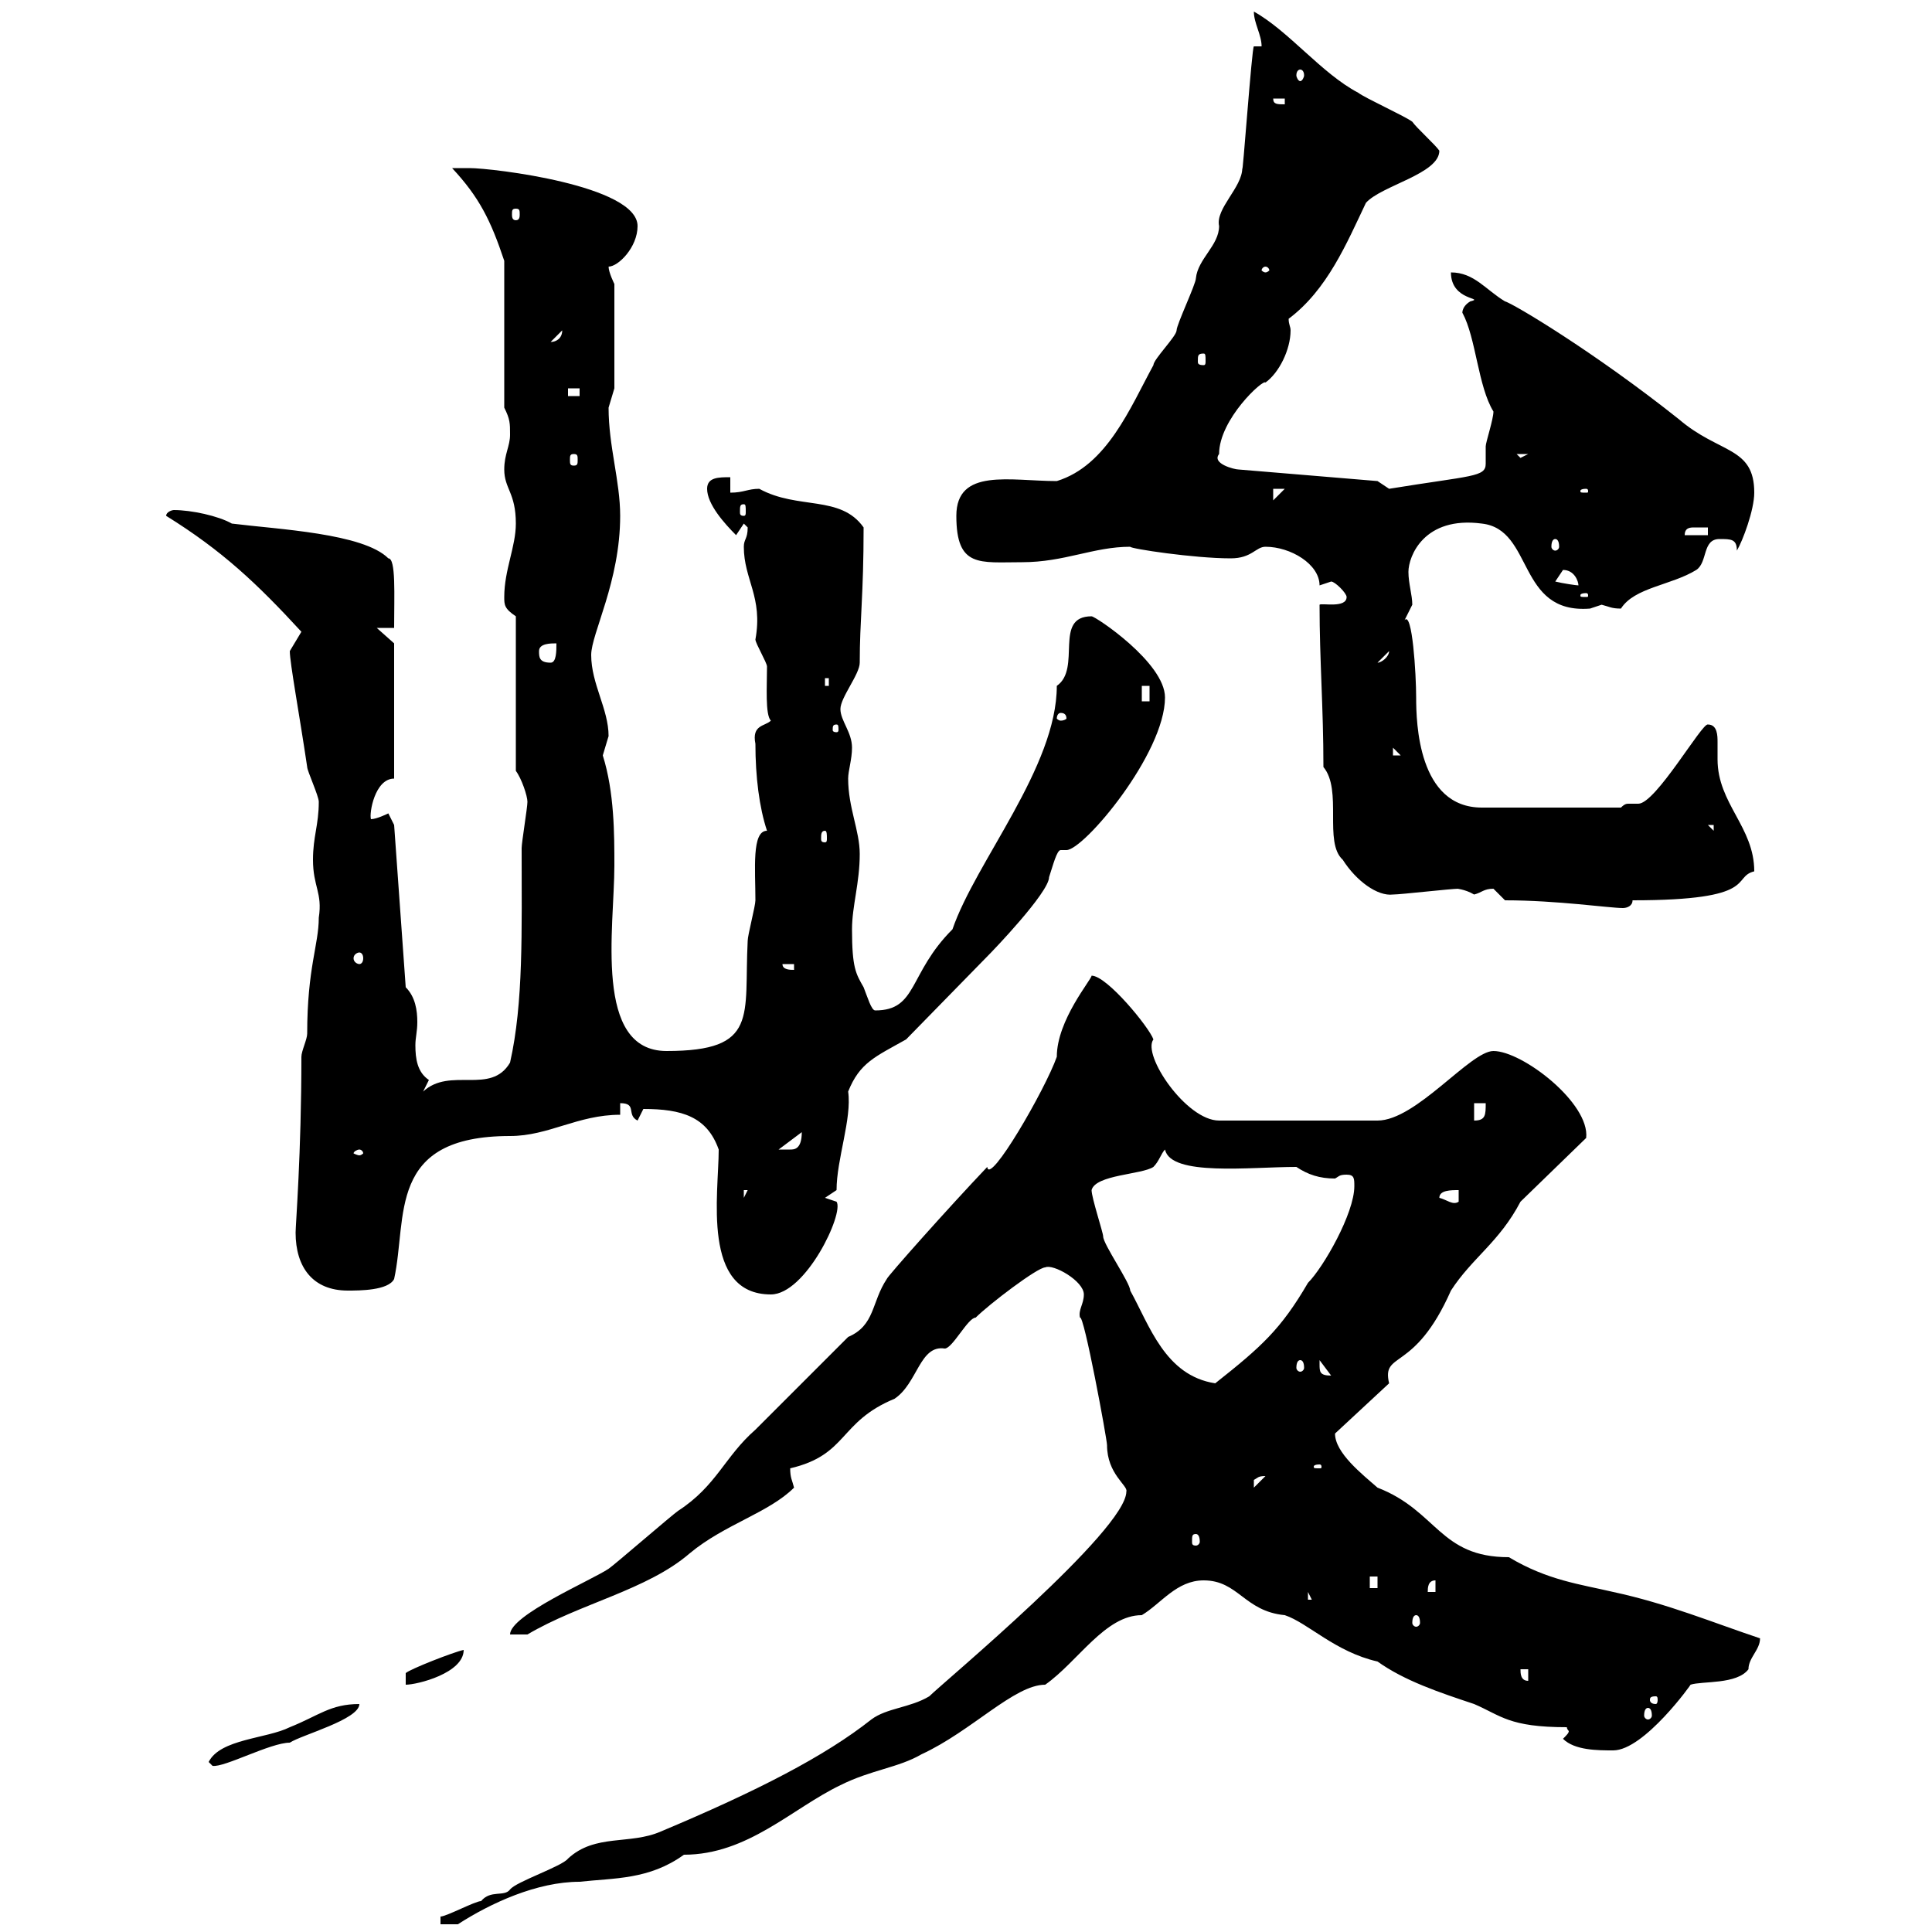 <svg xmlns="http://www.w3.org/2000/svg" xmlns:xlink="http://www.w3.org/1999/xlink" width="300" height="300"><path d="M68.40 297.60L68.40 298.80L71.10 298.80C76.20 295.50 83.40 292.20 90 292.20C95.40 291.60 100.80 291.90 106.20 288C116.10 288 123 280.80 130.50 277.20C135.30 274.80 139.50 274.50 143.10 272.40C150.90 268.80 157.50 261.60 162.30 261.60C167.40 258 171.60 250.80 177.30 250.80C180.30 249 182.70 245.40 186.90 245.40C192.30 245.40 193.20 250.20 199.50 250.80C203.10 252 207.30 256.50 213.90 258C218.10 261 223.50 262.80 228.90 264.60C233.10 266.40 234.30 268.20 243.30 268.20C243.30 268.50 243.60 268.80 243.60 268.80C243.60 269.10 243.30 269.40 242.70 270C244.50 271.80 248.10 271.80 250.50 271.80C255.30 271.80 262.80 261.30 262.50 261.60C264.30 261 269.70 261.60 271.50 259.20C271.50 257.40 273.30 256.20 273.30 254.40C266.10 252 258.90 249 250.50 247.20C245.40 246 240.30 245.40 234.30 241.80C223.50 241.80 223.20 234.60 213.90 231C211.50 228.90 207.30 225.60 207.30 222.60L215.70 214.80C214.50 209.70 219.60 213.30 225.30 200.40C228.60 195.30 232.80 192.90 236.10 186.60L246.30 176.70C246.90 171.30 236.40 163.20 231.90 163.20C228.30 163.20 219.90 174 213.90 174L189.30 174C184.20 174 177.30 163.80 179.10 161.40C178.50 159.60 171.90 151.50 169.50 151.50C169.50 152.10 164.10 158.40 164.10 164.10C162.30 169.20 153.60 184.20 153.30 181.20C147.30 187.50 137.70 198.30 137.70 198.60C135.30 202.20 135.90 205.80 131.70 207.60C129.90 209.40 119.10 220.20 117.30 222C112.50 226.20 111.30 230.70 105.30 234.60C104.40 235.20 95.40 243 94.50 243.60C91.80 245.40 79.20 250.80 79.20 253.80L81.90 253.80C90 249 100.50 246.90 107.10 241.20C112.50 236.70 119.40 234.90 123.30 231C123 229.80 122.70 229.50 122.70 228C131.70 225.90 130.20 220.80 138.90 217.20C142.50 214.80 142.80 208.80 146.70 209.40C147.90 209.40 150.30 204.60 151.50 204.60C153.60 202.50 161.10 196.80 162.30 196.80C163.50 196.20 168.30 198.90 168.30 201C168.30 202.50 167.40 203.40 167.70 204.60C168.30 204 171.90 223.50 171.90 224.40C171.90 228.90 175.20 230.70 174.90 231.60C174.90 237.60 146.40 261.30 144.30 263.40C141.30 265.20 137.70 265.20 135.30 267C128.10 272.70 117.60 278.10 102.60 284.40C97.80 286.50 92.40 284.70 88.20 288.60C87.30 289.80 80.10 292.20 79.20 293.40C78.30 294.60 76.20 293.40 74.70 295.20C73.80 295.20 69.30 297.60 68.40 297.60ZM32.40 273.60C32.40 273.60 33 274.20 33 274.20C34.80 274.50 42 270.60 45 270.60C46.80 269.40 55.80 267 55.80 264.60C51.30 264.60 49.50 266.40 45 268.20C41.40 270 34.20 270 32.40 273.60ZM255.90 265.20C256.20 265.20 256.50 265.50 256.50 266.40C256.50 266.70 256.20 267 255.90 267C255.60 267 255.30 266.70 255.30 266.40C255.30 265.50 255.60 265.20 255.90 265.20ZM257.10 263.40C257.40 263.40 257.40 263.70 257.40 264C257.40 264 257.40 264.60 257.10 264.60C256.20 264.60 256.20 264 256.20 264C256.20 263.70 256.20 263.40 257.10 263.40ZM72 256.20C70.50 256.50 63.60 259.20 63 259.80L63 261.60C64.80 261.60 72 259.80 72 256.20ZM236.10 259.20L237.30 259.20L237.30 261C236.10 261 236.10 259.80 236.10 259.20ZM219.90 250.80C220.20 250.80 220.50 251.10 220.50 252C220.50 252.30 220.20 252.60 219.90 252.60C219.60 252.60 219.30 252.30 219.30 252C219.30 251.10 219.60 250.80 219.90 250.80ZM203.10 247.20L203.70 248.40L203.10 248.40ZM222.90 245.40L222.90 247.20L221.70 247.20C221.70 246.60 221.70 245.40 222.90 245.40ZM212.70 244.80L213.90 244.80L213.90 246.60L212.70 246.60ZM185.70 238.20C186 238.20 186.30 238.50 186.30 239.40C186.30 239.70 186 240 185.70 240C185.10 240 185.10 239.70 185.10 239.40C185.10 238.50 185.10 238.20 185.70 238.20ZM196.50 229.20C196.50 229.20 196.50 229.20 196.50 229.20L194.70 231C194.70 231 194.70 231 194.70 229.80C195.30 229.50 195.30 229.20 196.50 229.20ZM204.90 227.40C205.20 227.40 205.20 227.70 205.20 227.70C205.20 228 205.20 228 204.90 228C204 228 204 228 204 227.70C204 227.70 204 227.40 204.90 227.40ZM169.50 184.80C170.10 182.40 177.30 182.40 179.10 181.20C180 180.30 180.30 179.10 180.90 178.50C181.80 182.70 194.10 181.20 201.30 181.20C203.10 182.40 204.90 183 207.30 183C207.90 182.70 207.90 182.40 209.10 182.40C210.30 182.40 210.30 183 210.30 184.20C210.30 188.40 205.50 196.80 203.10 199.20C198.90 206.40 195.90 209.10 188.70 214.80C180.90 213.60 178.50 205.80 175.50 200.40C175.50 199.20 171.30 193.20 171.30 192C171.30 191.40 169.50 186 169.50 184.80ZM204.90 211.80C204.90 211.80 204.90 211.20 204.90 211.20L206.70 213.60C204.90 213.60 204.90 213 204.90 211.80ZM201.90 211.20C202.20 211.20 202.50 211.50 202.50 212.40C202.50 212.70 202.20 213 201.90 213C201.60 213 201.30 212.70 201.30 212.40C201.30 211.50 201.60 211.20 201.90 211.20ZM111.60 178.50C111.60 185.40 108.90 201 119.70 201C125.10 201 131.10 188.40 129.90 186.60C129.90 186.60 128.10 186 128.10 186L129.90 184.80C129.90 180 132.30 173.70 131.70 169.50C133.50 165 135.90 164.10 140.70 161.40L153.90 147.90C153.90 147.90 162.90 138.60 162.90 136.20C163.50 134.40 164.10 132 164.70 132C164.70 132 165.30 132 165.60 132C168.30 132 180.90 117 180.90 108.30C180.90 102.90 170.10 95.70 169.50 95.70C163.50 95.70 168 103.80 164.10 106.50C164.10 119.10 151.50 133.80 147.90 144.30C141 151.20 142.50 156.90 135.90 156.90C135.30 156.90 134.70 154.80 134.10 153.30C132.90 151.20 132.30 150.30 132.30 144.30C132.30 140.70 133.50 137.10 133.50 132.60C133.50 129 131.70 125.40 131.70 120.90C131.70 119.70 132.30 117.90 132.30 116.10C132.30 113.70 130.50 111.90 130.50 110.10C130.50 108.30 133.50 104.70 133.50 102.90C133.50 96.30 134.10 92.40 134.10 81.90C130.50 76.80 123.90 79.20 117.90 75.90C116.10 75.90 115.50 76.50 113.40 76.50L113.40 74.10C111.60 74.10 109.80 74.10 109.80 75.90C109.80 78.30 112.50 81.30 114.30 83.10L115.50 81.30C115.50 81.30 116.10 81.90 116.10 81.90C116.10 83.70 115.50 83.70 115.50 84.90C115.50 90 118.50 92.70 117.30 99.30C117.30 99.90 119.10 102.90 119.10 103.50C119.10 106.50 118.80 111 119.70 111.90C118.80 112.80 116.70 112.50 117.30 115.50C117.30 120.60 117.90 125.40 119.10 129C116.70 129 117.30 135 117.30 139.80C117.30 140.70 116.10 145.20 116.10 146.10C115.50 157.80 117.90 163.20 103.50 163.20C92.10 163.20 95.40 144 95.40 134.40C95.40 129.60 95.40 123 93.60 117.30C93.60 117.30 94.50 114.30 94.50 114.30C94.50 110.10 91.80 106.20 91.80 101.70C91.80 98.40 96.30 90.30 96.30 80.10C96.30 74.70 94.50 69.30 94.50 63.30C94.50 63.30 95.40 60.30 95.40 60.30L95.40 44.10C95.40 44.10 94.50 42.30 94.50 41.40C96 41.40 99 38.40 99 35.10C99 28.80 76.50 26.10 72.90 26.10C72.90 26.10 70.20 26.10 70.20 26.10C74.40 30.60 76.20 34.20 78.30 40.50L78.30 63.30C79.20 65.10 79.20 65.70 79.20 67.50C79.20 69.30 78.30 70.50 78.30 72.90C78.30 75.90 80.10 76.50 80.10 81.30C80.10 84.90 78.30 88.50 78.30 92.70C78.30 93.90 78.30 94.50 80.10 95.70L80.10 119.70C81 120.90 81.90 123.60 81.90 124.50C81.90 125.40 81 130.80 81 131.70C81 144.60 81.30 155.70 79.20 165C76.20 170.10 69.90 165.60 65.70 169.50C65.70 169.50 66.60 167.70 66.60 167.70C64.80 166.50 64.50 164.40 64.50 162.30C64.50 161.10 64.80 160.20 64.80 158.70C64.80 156.90 64.50 154.80 63 153.30L61.20 128.10C61.20 128.10 60.30 126.30 60.30 126.30C60.30 126.30 58.50 127.20 57.60 127.20C57.30 126.30 58.20 120.90 61.20 120.90L61.20 99.90L58.50 97.50L61.20 97.50C61.20 92.40 61.50 86.70 60.30 86.70C56.40 82.80 43.20 82.20 36 81.30C33.90 80.10 29.70 79.20 27 79.20C26.70 79.20 25.80 79.50 25.80 80.10C34.50 85.50 39.90 90.60 46.80 98.10C46.80 98.10 45 101.10 45 101.10C45 102.90 46.50 111 47.70 119.10C47.70 119.70 49.50 123.60 49.50 124.50C49.50 128.10 48.60 129.90 48.60 133.50C48.60 137.70 50.10 138.60 49.50 142.50C49.50 146.70 47.70 150.30 47.70 160.50C47.70 161.40 46.80 163.20 46.80 164.10C46.80 179.10 45.90 190.20 45.90 191.40C45.90 196.80 48.60 200.40 54 200.40C55.80 200.40 60.30 200.40 61.20 198.60C63.30 189 60 176.40 79.20 176.40C85.20 176.40 89.70 173.10 96.30 173.10L96.30 171.30C99 171.30 97.20 173.10 99 174C99 174 99.90 172.20 99.90 172.20C105.90 172.20 109.80 173.40 111.60 178.50ZM223.50 186C223.50 184.80 225.30 184.80 226.50 184.80L226.50 186.60C225.60 187.20 224.70 186.30 223.50 186ZM115.50 184.80L116.10 184.80L115.50 186ZM55.80 178.50C56.10 178.50 56.40 178.80 56.40 179.10C56.40 179.10 56.10 179.40 55.80 179.40C55.50 179.40 54.90 179.10 54.90 179.10C54.90 178.80 55.50 178.50 55.80 178.50ZM124.50 175.80C124.50 178.50 123.30 178.50 122.70 178.50C121.50 178.50 120.90 178.50 120.90 178.50ZM228.90 171.30L230.70 171.30C230.70 173.10 230.70 174 228.90 174ZM121.50 149.70L123.30 149.70L123.30 150.60C122.70 150.60 121.50 150.60 121.50 149.70ZM55.80 147.90C56.10 147.90 56.40 148.20 56.40 148.80C56.40 149.40 56.10 149.70 55.80 149.70C55.50 149.70 54.90 149.40 54.90 148.80C54.90 148.20 55.50 147.90 55.80 147.90ZM233.70 139.80C241.80 139.80 249.90 141 252 141C252.60 141 253.50 140.70 253.50 139.80C273.30 139.80 268.80 136.20 272.40 135.30C272.40 128.40 266.70 124.80 266.70 117.90C266.70 117.30 266.70 116.10 266.70 115.20C266.70 114.30 266.70 112.50 265.20 112.50C264.30 112.20 257.10 124.80 254.40 124.80C253.80 124.80 253.50 124.80 252.90 124.80C252.60 124.80 252.30 124.80 251.70 125.40L230.10 125.40C220.20 125.40 219.90 112.20 219.90 108.30C219.90 104.70 219.30 94.80 218.10 96.30C218.10 96.30 219.30 93.90 219.30 93.90C219.30 92.40 218.70 90.60 218.70 88.80C218.70 86.40 221.10 80.10 230.10 81.30C238.20 82.20 235.50 95.40 246.90 94.50C246.90 94.50 248.70 93.90 248.70 93.90C249.90 94.20 250.20 94.50 251.70 94.50C253.80 91.20 259.50 90.90 263.40 88.50C265.20 87.30 264.30 83.70 267 83.70C268.80 83.70 269.70 83.70 269.70 85.50C270.60 84 272.40 79.20 272.40 76.50C272.40 69.30 267 70.50 260.70 65.10C247.50 54.60 234.90 47.10 233.70 46.80C230.70 45 228.90 42.30 225.30 42.30C225.30 46.80 230.70 46.20 228.30 46.80C226.80 47.70 227.10 48.90 227.10 48.60C229.20 52.50 229.50 60 231.90 63.90C231.90 65.10 230.70 68.70 230.70 69.30C230.70 70.50 230.70 71.40 230.70 72C230.70 74.10 228.60 73.80 215.70 75.90C215.70 75.90 213.90 74.70 213.90 74.70L192.30 72.90C191.70 72.90 188.10 72 189.30 70.50C189.30 65.10 196.20 58.80 196.50 59.40C198.60 57.90 200.40 54.30 200.40 51.30C200.40 50.70 200.10 50.40 200.10 49.50C206.10 45 209.10 37.80 212.10 31.50C214.50 28.80 223.50 27 223.50 23.40C222.90 22.50 219.90 19.80 219.30 18.90C218.10 18 212.10 15.30 210.90 14.40C205.20 11.40 200.10 4.80 194.70 1.80C194.70 3.60 195.90 5.40 195.90 7.20C195.30 7.20 195 7.20 194.70 7.20C194.40 7.20 192.90 28.20 192.90 26.10C192.90 29.10 188.70 32.40 189.30 35.10C189.30 38.10 186 40.20 185.70 43.20C185.70 44.10 182.70 50.40 182.70 51.30C182.70 52.20 179.10 55.80 179.10 56.70C175.50 63.30 171.90 72.30 164.10 74.70C156.90 74.70 148.50 72.60 148.50 80.10C148.50 88.20 152.10 87.30 158.70 87.30C165.30 87.30 169.80 84.90 175.50 84.90C175.50 85.20 185.40 86.70 191.10 86.70C194.40 86.70 195 84.90 196.50 84.90C200.40 84.90 204.90 87.60 204.90 90.90C204.90 90.90 206.70 90.30 206.70 90.30C207.30 90.30 209.10 92.10 209.10 92.70C209.10 94.50 205.20 93.60 204.90 93.90C204.90 102.60 205.50 109.80 205.50 119.10C208.50 122.70 205.50 130.80 208.50 133.50C210.60 136.80 213.90 139.20 216.30 138.90C217.50 138.90 225.30 138 226.50 138C225.90 138 227.40 138 228.90 138.90C230.10 138.60 230.40 138 231.90 138C231.90 138 233.70 139.80 233.70 139.80ZM128.10 129C128.40 129 128.40 129.60 128.40 130.20C128.40 130.50 128.40 130.80 128.10 130.80C127.50 130.80 127.50 130.50 127.50 130.20C127.50 129.60 127.50 129 128.10 129ZM265.20 128.10L266.10 128.10L266.10 129ZM216.30 116.10L217.50 117.30L216.30 117.30ZM129.90 112.50C130.20 112.50 130.20 112.80 130.20 113.40C130.20 113.40 130.20 113.70 129.90 113.70C129.30 113.70 129.30 113.40 129.30 113.40C129.30 112.80 129.30 112.50 129.90 112.50ZM164.70 110.70C165.30 110.70 165.60 111 165.60 111.60C165.60 111.60 165.30 111.90 164.70 111.90C164.40 111.90 164.10 111.60 164.10 111.60C164.10 111 164.40 110.70 164.70 110.70ZM177.30 106.50L178.50 106.50L178.50 108.90L177.30 108.90ZM128.10 105.30L128.70 105.30L128.70 106.50L128.10 106.50ZM83.70 101.10C83.70 99.90 85.50 99.90 86.40 99.90C86.40 101.10 86.40 102.90 85.50 102.90C83.70 102.90 83.70 102 83.70 101.10ZM215.70 101.10C215.70 102 214.50 102.90 213.90 102.90ZM246.30 92.10C246.60 92.10 246.60 92.40 246.60 92.40C246.60 92.70 246.60 92.70 246.30 92.70C245.40 92.70 245.40 92.70 245.40 92.40C245.40 92.40 245.40 92.10 246.30 92.10ZM241.50 90.30C241.50 90.30 242.70 88.50 242.70 88.50C244.50 88.50 245.10 90.30 245.10 90.90C244.80 90.90 242.70 90.60 241.50 90.30ZM241.50 83.70C241.80 83.70 242.10 84 242.10 84.90C242.10 85.20 241.80 85.50 241.50 85.50C241.20 85.50 240.90 85.20 240.90 84.90C240.90 84 241.20 83.70 241.50 83.70ZM265.20 81.90L265.20 83.10L261.60 83.10C261.60 81.90 262.50 81.90 263.10 81.90C263.70 81.90 264.90 81.90 265.20 81.90ZM115.50 78.30C115.80 78.30 115.80 78.60 115.80 79.50C115.80 79.80 115.80 80.10 115.50 80.10C114.90 80.10 114.90 79.80 114.90 79.50C114.90 78.60 114.90 78.30 115.50 78.30ZM197.70 75.90L199.50 75.90L197.70 77.70ZM246.30 75.90C246.60 75.90 246.60 76.20 246.60 76.20C246.60 76.50 246.60 76.50 246.30 76.50C245.40 76.50 245.40 76.50 245.40 76.20C245.40 76.20 245.40 75.90 246.30 75.90ZM89.10 70.50C89.70 70.50 89.70 70.80 89.70 71.40C89.70 72 89.70 72.30 89.10 72.30C88.50 72.30 88.50 72 88.50 71.40C88.50 70.80 88.50 70.50 89.10 70.50ZM235.50 70.50L237.30 70.50L236.10 71.10ZM88.20 60.30L90 60.30L90 61.50L88.20 61.50ZM186.90 54.90C187.20 54.90 187.20 55.20 187.20 56.10C187.20 56.40 187.20 56.70 186.90 56.70C186 56.70 186 56.40 186 56.10C186 55.20 186 54.90 186.90 54.90ZM87.30 51.30C87.30 52.50 86.40 53.10 85.50 53.10ZM196.50 41.40C196.80 41.40 197.10 41.70 197.10 42C197.10 42 196.80 42.30 196.50 42.30C196.20 42.30 195.90 42 195.90 42C195.90 41.70 196.20 41.40 196.50 41.40ZM80.10 32.40C80.70 32.40 80.70 32.70 80.70 33.30C80.70 33.60 80.70 34.20 80.10 34.20C79.50 34.20 79.50 33.60 79.50 33.30C79.50 32.70 79.50 32.40 80.10 32.40ZM197.70 15.30L199.50 15.30L199.50 16.20C198.30 16.20 197.70 16.20 197.70 15.30ZM201.90 10.80C202.20 10.80 202.50 11.10 202.50 11.70C202.50 12 202.20 12.60 201.90 12.60C201.60 12.60 201.30 12 201.30 11.70C201.30 11.10 201.60 10.80 201.90 10.80Z"/></svg>